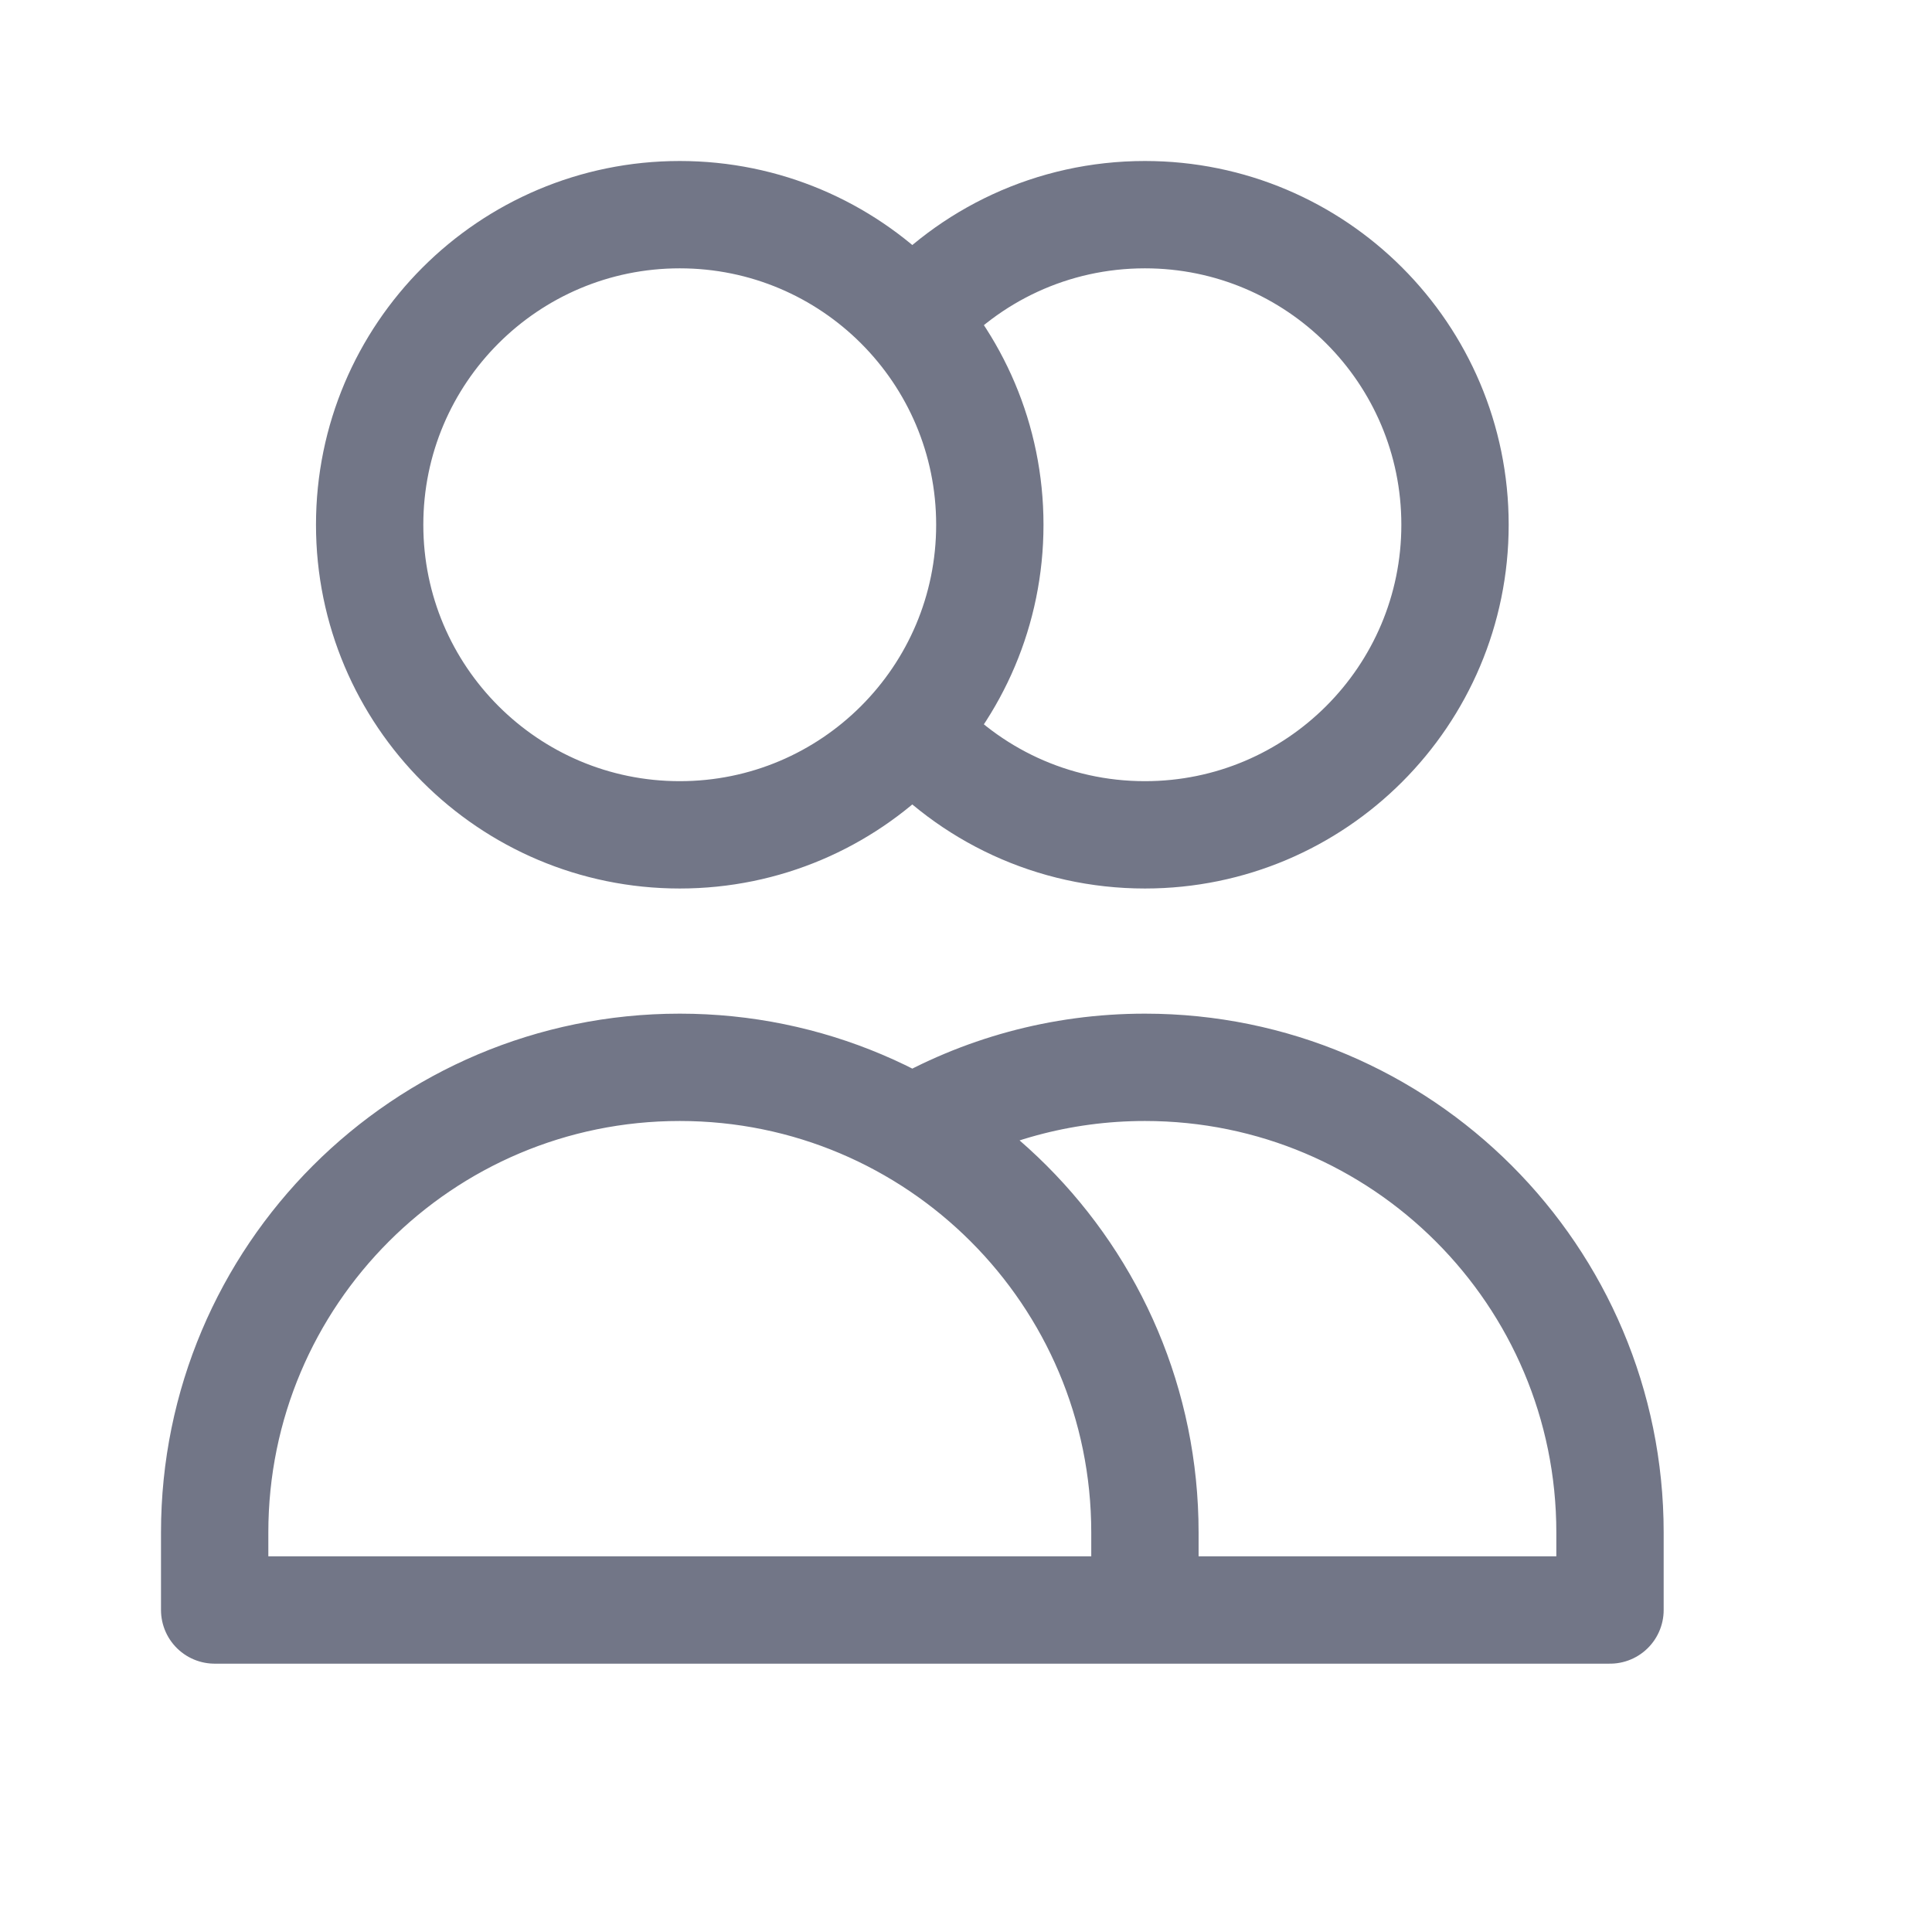 <svg width="18" height="18" viewBox="0 0 18 18" fill="none" xmlns="http://www.w3.org/2000/svg">
<path d="M8.5 2.978C9.029 2.378 9.804 2 10.667 2C12.262 2 13.556 3.293 13.556 4.889C13.556 6.484 12.262 7.778 10.667 7.778C9.804 7.778 9.029 7.4 8.5 6.8M10.667 15H2V14.278C2 11.884 3.94 9.944 6.333 9.944C8.727 9.944 10.667 11.884 10.667 14.278V15ZM10.667 15H15V14.278C15 11.884 13.06 9.944 10.667 9.944C9.877 9.944 9.137 10.155 8.5 10.524M9.222 4.889C9.222 6.484 7.929 7.778 6.333 7.778C4.738 7.778 3.444 6.484 3.444 4.889C3.444 3.293 4.738 2 6.333 2C7.929 2 9.222 3.293 9.222 4.889Z" stroke="#727687" stroke-linecap="round" stroke-linejoin="round"/>
</svg>
